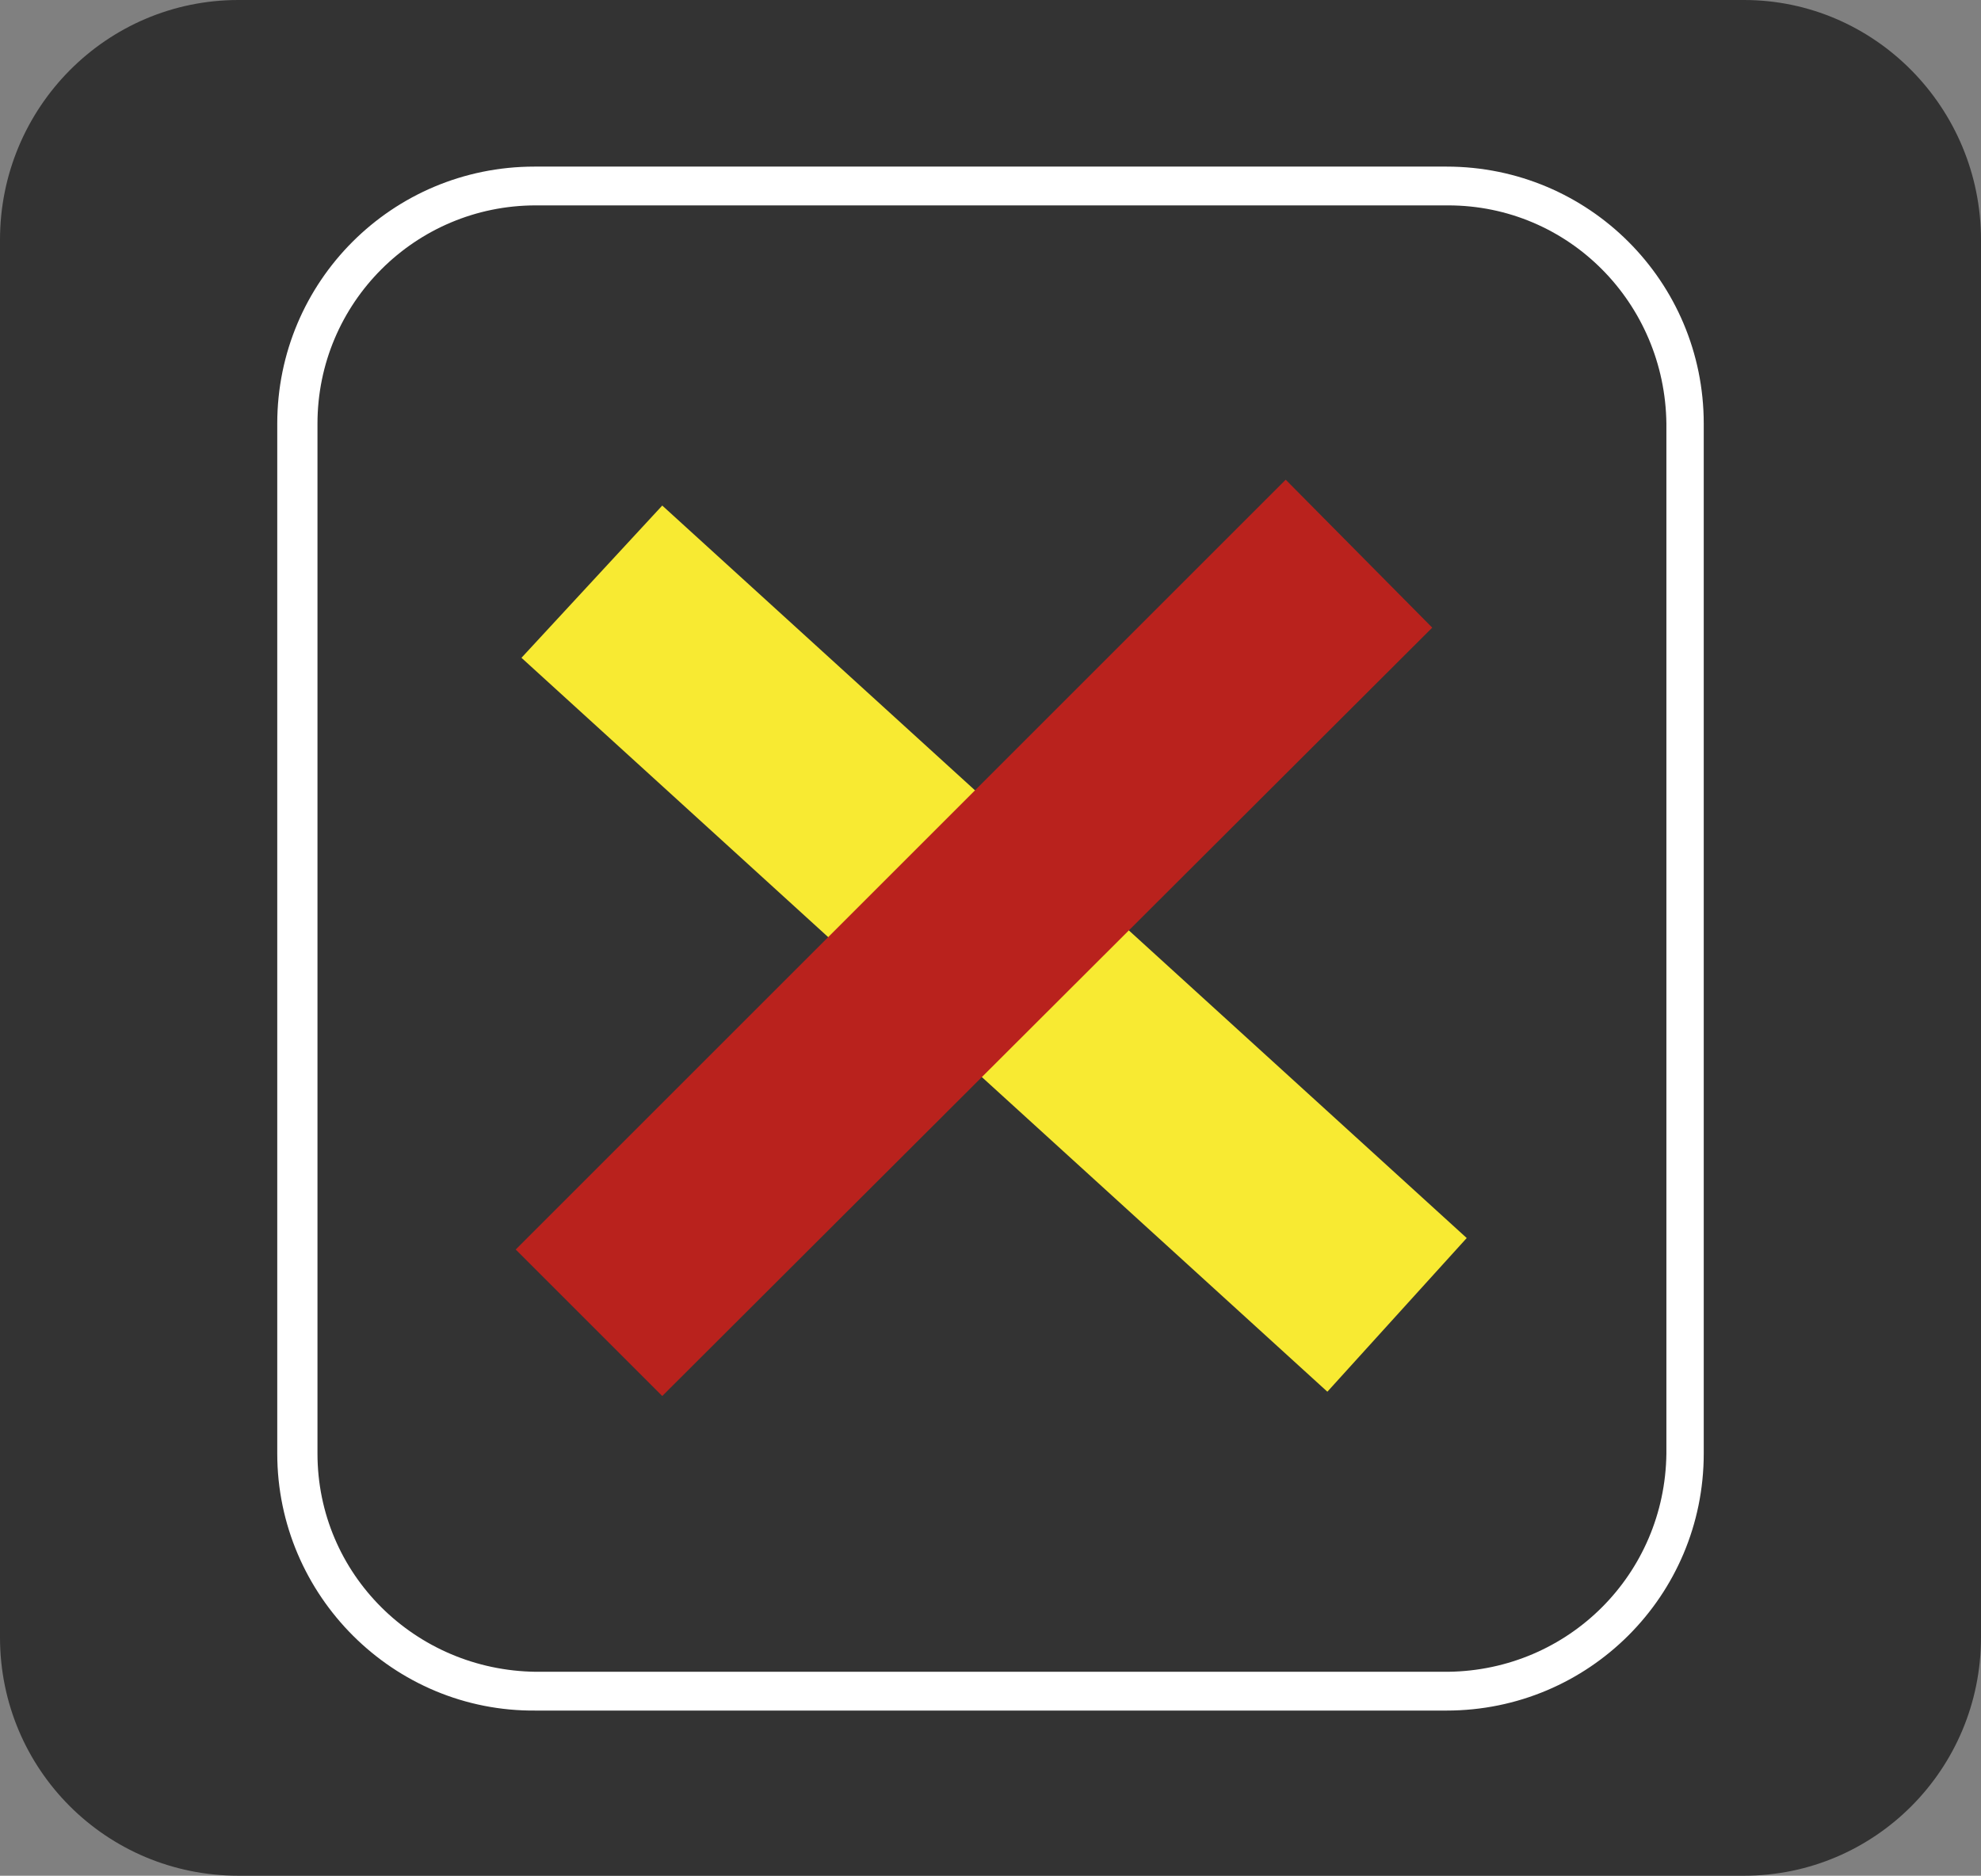 <?xml version="1.0" encoding="utf-8"?>
<!-- Generator: Adobe Illustrator 19.1.1, SVG Export Plug-In . SVG Version: 6.00 Build 0)  -->
<svg version="1.1" id="Camada_1" xmlns="http://www.w3.org/2000/svg" xmlns:xlink="http://www.w3.org/1999/xlink" x="0px" y="0px"
	 viewBox="0 0 137.9 130.6" style="enable-background:new 0 0 137.9 130.6;" xml:space="preserve">
<rect x="0" y="0" width="137.9" height="130.6" fill="#808080" stroke="none"/>
<style type="text/css">
	.st0{fill:#333333;}
	.st1{fill:#F8EA32;}
	.st2{fill:#B9221D;}
	.st3{fill:#FFFFFF;}
	.st4{fill:#A7B068;}
	.st5{fill:#F8EA31;}
</style>
<g>
	<path class="st0" d="M137.9,114c0,9.2-7.4,16.6-16.5,16.6H16.6C7.4,130.6,0,123.2,0,114V16.7C0,7.5,7.4,0,16.6,0h104.8
		c9.1,0,16.5,7.5,16.5,16.7V114z"/>
	<g>
		<g>
			<polygon class="st1" points="46.1,35.2 102.1,86.2 92.4,96.9 36.3,45.8 			"/>
			<polygon class="st2" points="99.7,43.7 46.1,97.2 35.9,87 89.5,33.4 			"/>
		</g>
		<g>
			<path class="st3" d="M19.3,101.2V29.5c0-9.9,8-17.9,17.9-17.9l0,0h63.5c9.9,0,17.9,8,17.9,17.9l0,0v71.7c0,9.9-8,17.9-17.9,17.9
				l0,0H37.3C27.4,119.2,19.3,111.1,19.3,101.2L19.3,101.2z M22.1,29.5v71.7c0,8.4,6.8,15.1,15.2,15.2l0,0h63.5
				c8.4-0.1,15.1-6.8,15.2-15.2l0,0V29.5c-0.1-8.4-6.8-15.2-15.2-15.2l0,0H37.3C28.9,14.3,22.1,21.1,22.1,29.5L22.1,29.5z"/>
		</g>
	</g>
</g>
</svg>

